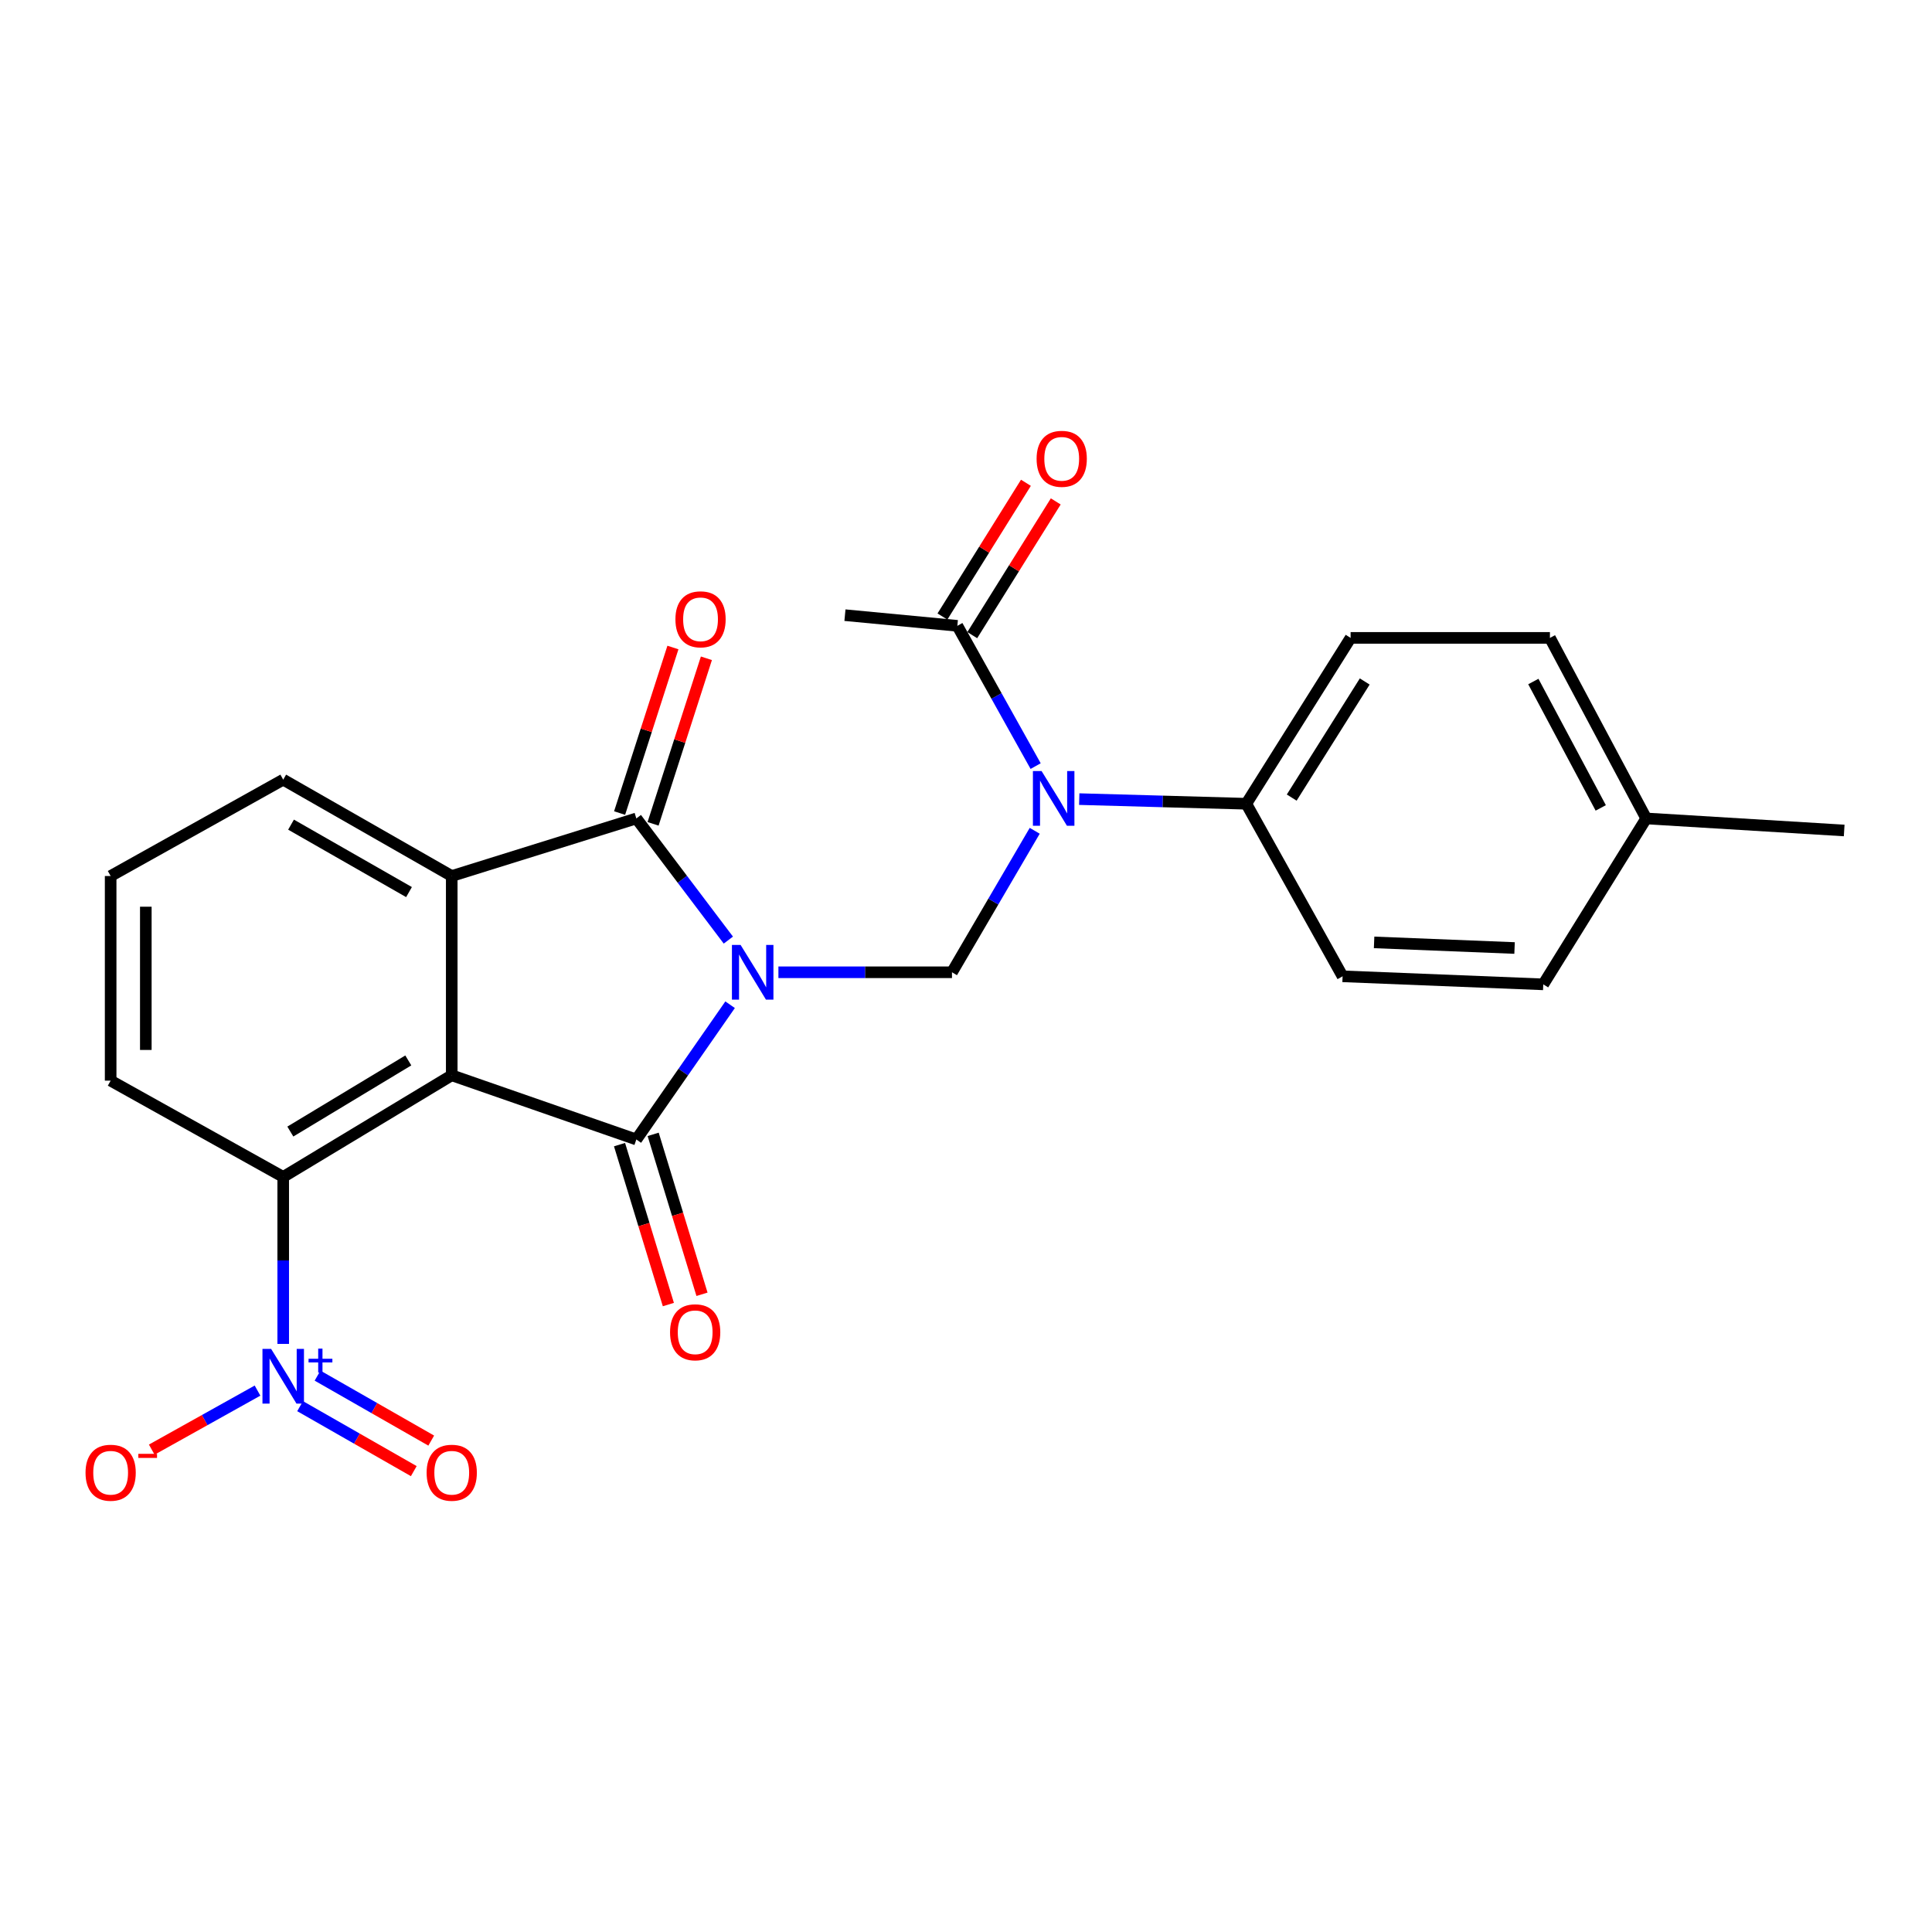 <?xml version='1.0' encoding='iso-8859-1'?>
<svg version='1.1' baseProfile='full'
              xmlns='http://www.w3.org/2000/svg'
                      xmlns:rdkit='http://www.rdkit.org/xml'
                      xmlns:xlink='http://www.w3.org/1999/xlink'
                  xml:space='preserve'
width='1000px' height='1000px' viewBox='0 0 1000 1000'>
<!-- END OF HEADER -->
<rect style='opacity:1.0;fill:#FFFFFF;stroke:none' width='1000' height='1000' x='0' y='0'> </rect>
<path class='bond-0' d='M 377.902,520.044 L 353.636,554.921' style='fill:none;fill-rule:evenodd;stroke:#0000FF;stroke-width:6px;stroke-linecap:butt;stroke-linejoin:miter;stroke-opacity:1' />
<path class='bond-0' d='M 353.636,554.921 L 329.37,589.799' style='fill:none;fill-rule:evenodd;stroke:#000000;stroke-width:6px;stroke-linecap:butt;stroke-linejoin:miter;stroke-opacity:1' />
<path class='bond-2' d='M 376.991,486.593 L 353.18,455.109' style='fill:none;fill-rule:evenodd;stroke:#0000FF;stroke-width:6px;stroke-linecap:butt;stroke-linejoin:miter;stroke-opacity:1' />
<path class='bond-2' d='M 353.18,455.109 L 329.37,423.625' style='fill:none;fill-rule:evenodd;stroke:#000000;stroke-width:6px;stroke-linecap:butt;stroke-linejoin:miter;stroke-opacity:1' />
<path class='bond-4' d='M 402.906,503.248 L 447.824,503.248' style='fill:none;fill-rule:evenodd;stroke:#0000FF;stroke-width:6px;stroke-linecap:butt;stroke-linejoin:miter;stroke-opacity:1' />
<path class='bond-4' d='M 447.824,503.248 L 492.742,503.248' style='fill:none;fill-rule:evenodd;stroke:#000000;stroke-width:6px;stroke-linecap:butt;stroke-linejoin:miter;stroke-opacity:1' />
<path class='bond-1' d='M 329.37,589.799 L 233.819,556.57' style='fill:none;fill-rule:evenodd;stroke:#000000;stroke-width:6px;stroke-linecap:butt;stroke-linejoin:miter;stroke-opacity:1' />
<path class='bond-9' d='M 320.665,592.457 L 333.305,633.846' style='fill:none;fill-rule:evenodd;stroke:#000000;stroke-width:6px;stroke-linecap:butt;stroke-linejoin:miter;stroke-opacity:1' />
<path class='bond-9' d='M 333.305,633.846 L 345.944,675.236' style='fill:none;fill-rule:evenodd;stroke:#FF0000;stroke-width:6px;stroke-linecap:butt;stroke-linejoin:miter;stroke-opacity:1' />
<path class='bond-9' d='M 338.074,587.14 L 350.713,628.53' style='fill:none;fill-rule:evenodd;stroke:#000000;stroke-width:6px;stroke-linecap:butt;stroke-linejoin:miter;stroke-opacity:1' />
<path class='bond-9' d='M 350.713,628.53 L 363.353,669.92' style='fill:none;fill-rule:evenodd;stroke:#FF0000;stroke-width:6px;stroke-linecap:butt;stroke-linejoin:miter;stroke-opacity:1' />
<path class='bond-7' d='M 233.819,556.57 L 146.592,609.173' style='fill:none;fill-rule:evenodd;stroke:#000000;stroke-width:6px;stroke-linecap:butt;stroke-linejoin:miter;stroke-opacity:1' />
<path class='bond-7' d='M 211.335,548.873 L 150.276,585.696' style='fill:none;fill-rule:evenodd;stroke:#000000;stroke-width:6px;stroke-linecap:butt;stroke-linejoin:miter;stroke-opacity:1' />
<path class='bond-25' d='M 233.819,556.57 L 233.819,453.426' style='fill:none;fill-rule:evenodd;stroke:#000000;stroke-width:6px;stroke-linecap:butt;stroke-linejoin:miter;stroke-opacity:1' />
<path class='bond-3' d='M 329.37,423.625 L 233.819,453.426' style='fill:none;fill-rule:evenodd;stroke:#000000;stroke-width:6px;stroke-linecap:butt;stroke-linejoin:miter;stroke-opacity:1' />
<path class='bond-12' d='M 338.032,426.415 L 351.833,383.573' style='fill:none;fill-rule:evenodd;stroke:#000000;stroke-width:6px;stroke-linecap:butt;stroke-linejoin:miter;stroke-opacity:1' />
<path class='bond-12' d='M 351.833,383.573 L 365.633,340.73' style='fill:none;fill-rule:evenodd;stroke:#FF0000;stroke-width:6px;stroke-linecap:butt;stroke-linejoin:miter;stroke-opacity:1' />
<path class='bond-12' d='M 320.707,420.834 L 334.508,377.992' style='fill:none;fill-rule:evenodd;stroke:#000000;stroke-width:6px;stroke-linecap:butt;stroke-linejoin:miter;stroke-opacity:1' />
<path class='bond-12' d='M 334.508,377.992 L 348.308,335.149' style='fill:none;fill-rule:evenodd;stroke:#FF0000;stroke-width:6px;stroke-linecap:butt;stroke-linejoin:miter;stroke-opacity:1' />
<path class='bond-17' d='M 233.819,453.426 L 146.592,403.552' style='fill:none;fill-rule:evenodd;stroke:#000000;stroke-width:6px;stroke-linecap:butt;stroke-linejoin:miter;stroke-opacity:1' />
<path class='bond-17' d='M 211.701,461.746 L 150.641,426.835' style='fill:none;fill-rule:evenodd;stroke:#000000;stroke-width:6px;stroke-linecap:butt;stroke-linejoin:miter;stroke-opacity:1' />
<path class='bond-6' d='M 492.742,503.248 L 514.156,466.632' style='fill:none;fill-rule:evenodd;stroke:#000000;stroke-width:6px;stroke-linecap:butt;stroke-linejoin:miter;stroke-opacity:1' />
<path class='bond-6' d='M 514.156,466.632 L 535.57,430.016' style='fill:none;fill-rule:evenodd;stroke:#0000FF;stroke-width:6px;stroke-linecap:butt;stroke-linejoin:miter;stroke-opacity:1' />
<path class='bond-5' d='M 146.592,695.609 L 146.592,652.391' style='fill:none;fill-rule:evenodd;stroke:#0000FF;stroke-width:6px;stroke-linecap:butt;stroke-linejoin:miter;stroke-opacity:1' />
<path class='bond-5' d='M 146.592,652.391 L 146.592,609.173' style='fill:none;fill-rule:evenodd;stroke:#000000;stroke-width:6px;stroke-linecap:butt;stroke-linejoin:miter;stroke-opacity:1' />
<path class='bond-11' d='M 133.294,719.77 L 105.92,735.048' style='fill:none;fill-rule:evenodd;stroke:#0000FF;stroke-width:6px;stroke-linecap:butt;stroke-linejoin:miter;stroke-opacity:1' />
<path class='bond-11' d='M 105.92,735.048 L 78.546,750.327' style='fill:none;fill-rule:evenodd;stroke:#FF0000;stroke-width:6px;stroke-linecap:butt;stroke-linejoin:miter;stroke-opacity:1' />
<path class='bond-13' d='M 155.328,727.823 L 184.75,744.639' style='fill:none;fill-rule:evenodd;stroke:#0000FF;stroke-width:6px;stroke-linecap:butt;stroke-linejoin:miter;stroke-opacity:1' />
<path class='bond-13' d='M 184.75,744.639 L 214.173,761.455' style='fill:none;fill-rule:evenodd;stroke:#FF0000;stroke-width:6px;stroke-linecap:butt;stroke-linejoin:miter;stroke-opacity:1' />
<path class='bond-13' d='M 164.359,712.02 L 193.782,728.836' style='fill:none;fill-rule:evenodd;stroke:#0000FF;stroke-width:6px;stroke-linecap:butt;stroke-linejoin:miter;stroke-opacity:1' />
<path class='bond-13' d='M 193.782,728.836 L 223.205,745.652' style='fill:none;fill-rule:evenodd;stroke:#FF0000;stroke-width:6px;stroke-linecap:butt;stroke-linejoin:miter;stroke-opacity:1' />
<path class='bond-8' d='M 536.045,396.533 L 515.784,360.231' style='fill:none;fill-rule:evenodd;stroke:#0000FF;stroke-width:6px;stroke-linecap:butt;stroke-linejoin:miter;stroke-opacity:1' />
<path class='bond-8' d='M 515.784,360.231 L 495.523,323.929' style='fill:none;fill-rule:evenodd;stroke:#000000;stroke-width:6px;stroke-linecap:butt;stroke-linejoin:miter;stroke-opacity:1' />
<path class='bond-10' d='M 558.61,413.618 L 601.846,414.819' style='fill:none;fill-rule:evenodd;stroke:#0000FF;stroke-width:6px;stroke-linecap:butt;stroke-linejoin:miter;stroke-opacity:1' />
<path class='bond-10' d='M 601.846,414.819 L 645.082,416.021' style='fill:none;fill-rule:evenodd;stroke:#000000;stroke-width:6px;stroke-linecap:butt;stroke-linejoin:miter;stroke-opacity:1' />
<path class='bond-21' d='M 146.592,609.173 L 57.271,559.341' style='fill:none;fill-rule:evenodd;stroke:#000000;stroke-width:6px;stroke-linecap:butt;stroke-linejoin:miter;stroke-opacity:1' />
<path class='bond-14' d='M 503.243,328.748 L 524.849,294.138' style='fill:none;fill-rule:evenodd;stroke:#000000;stroke-width:6px;stroke-linecap:butt;stroke-linejoin:miter;stroke-opacity:1' />
<path class='bond-14' d='M 524.849,294.138 L 546.456,259.529' style='fill:none;fill-rule:evenodd;stroke:#FF0000;stroke-width:6px;stroke-linecap:butt;stroke-linejoin:miter;stroke-opacity:1' />
<path class='bond-14' d='M 487.803,319.109 L 509.409,284.499' style='fill:none;fill-rule:evenodd;stroke:#000000;stroke-width:6px;stroke-linecap:butt;stroke-linejoin:miter;stroke-opacity:1' />
<path class='bond-14' d='M 509.409,284.499 L 531.016,249.89' style='fill:none;fill-rule:evenodd;stroke:#FF0000;stroke-width:6px;stroke-linecap:butt;stroke-linejoin:miter;stroke-opacity:1' />
<path class='bond-22' d='M 495.523,323.929 L 437.347,318.408' style='fill:none;fill-rule:evenodd;stroke:#000000;stroke-width:6px;stroke-linecap:butt;stroke-linejoin:miter;stroke-opacity:1' />
<path class='bond-15' d='M 645.082,416.021 L 699.071,330.168' style='fill:none;fill-rule:evenodd;stroke:#000000;stroke-width:6px;stroke-linecap:butt;stroke-linejoin:miter;stroke-opacity:1' />
<path class='bond-15' d='M 668.589,412.832 L 706.381,352.736' style='fill:none;fill-rule:evenodd;stroke:#000000;stroke-width:6px;stroke-linecap:butt;stroke-linejoin:miter;stroke-opacity:1' />
<path class='bond-16' d='M 645.082,416.021 L 694.925,505.342' style='fill:none;fill-rule:evenodd;stroke:#000000;stroke-width:6px;stroke-linecap:butt;stroke-linejoin:miter;stroke-opacity:1' />
<path class='bond-19' d='M 699.071,330.168 L 802.236,330.168' style='fill:none;fill-rule:evenodd;stroke:#000000;stroke-width:6px;stroke-linecap:butt;stroke-linejoin:miter;stroke-opacity:1' />
<path class='bond-18' d='M 694.925,505.342 L 798.787,509.498' style='fill:none;fill-rule:evenodd;stroke:#000000;stroke-width:6px;stroke-linecap:butt;stroke-linejoin:miter;stroke-opacity:1' />
<path class='bond-18' d='M 711.232,487.778 L 783.936,490.687' style='fill:none;fill-rule:evenodd;stroke:#000000;stroke-width:6px;stroke-linecap:butt;stroke-linejoin:miter;stroke-opacity:1' />
<path class='bond-23' d='M 146.592,403.552 L 57.271,453.426' style='fill:none;fill-rule:evenodd;stroke:#000000;stroke-width:6px;stroke-linecap:butt;stroke-linejoin:miter;stroke-opacity:1' />
<path class='bond-20' d='M 798.787,509.498 L 852.079,423.625' style='fill:none;fill-rule:evenodd;stroke:#000000;stroke-width:6px;stroke-linecap:butt;stroke-linejoin:miter;stroke-opacity:1' />
<path class='bond-27' d='M 802.236,330.168 L 852.079,423.625' style='fill:none;fill-rule:evenodd;stroke:#000000;stroke-width:6px;stroke-linecap:butt;stroke-linejoin:miter;stroke-opacity:1' />
<path class='bond-27' d='M 793.652,352.752 L 828.542,418.172' style='fill:none;fill-rule:evenodd;stroke:#000000;stroke-width:6px;stroke-linecap:butt;stroke-linejoin:miter;stroke-opacity:1' />
<path class='bond-24' d='M 852.079,423.625 L 954.545,429.854' style='fill:none;fill-rule:evenodd;stroke:#000000;stroke-width:6px;stroke-linecap:butt;stroke-linejoin:miter;stroke-opacity:1' />
<path class='bond-26' d='M 57.271,559.341 L 57.271,453.426' style='fill:none;fill-rule:evenodd;stroke:#000000;stroke-width:6px;stroke-linecap:butt;stroke-linejoin:miter;stroke-opacity:1' />
<path class='bond-26' d='M 75.473,543.453 L 75.473,469.313' style='fill:none;fill-rule:evenodd;stroke:#000000;stroke-width:6px;stroke-linecap:butt;stroke-linejoin:miter;stroke-opacity:1' />
<path  class='atom-0' d='M 383.328 489.088
L 392.608 504.088
Q 393.528 505.568, 395.008 508.248
Q 396.488 510.928, 396.568 511.088
L 396.568 489.088
L 400.328 489.088
L 400.328 517.408
L 396.448 517.408
L 386.488 501.008
Q 385.328 499.088, 384.088 496.888
Q 382.888 494.688, 382.528 494.008
L 382.528 517.408
L 378.848 517.408
L 378.848 489.088
L 383.328 489.088
' fill='#0000FF'/>
<path  class='atom-6' d='M 140.332 698.188
L 149.612 713.188
Q 150.532 714.668, 152.012 717.348
Q 153.492 720.028, 153.572 720.188
L 153.572 698.188
L 157.332 698.188
L 157.332 726.508
L 153.452 726.508
L 143.492 710.108
Q 142.332 708.188, 141.092 705.988
Q 139.892 703.788, 139.532 703.108
L 139.532 726.508
L 135.852 726.508
L 135.852 698.188
L 140.332 698.188
' fill='#0000FF'/>
<path  class='atom-6' d='M 159.708 703.293
L 164.697 703.293
L 164.697 698.039
L 166.915 698.039
L 166.915 703.293
L 172.037 703.293
L 172.037 705.194
L 166.915 705.194
L 166.915 710.474
L 164.697 710.474
L 164.697 705.194
L 159.708 705.194
L 159.708 703.293
' fill='#0000FF'/>
<path  class='atom-7' d='M 539.116 399.09
L 548.396 414.09
Q 549.316 415.57, 550.796 418.25
Q 552.276 420.93, 552.356 421.09
L 552.356 399.09
L 556.116 399.09
L 556.116 427.41
L 552.236 427.41
L 542.276 411.01
Q 541.116 409.09, 539.876 406.89
Q 538.676 404.69, 538.316 404.01
L 538.316 427.41
L 534.636 427.41
L 534.636 399.09
L 539.116 399.09
' fill='#0000FF'/>
<path  class='atom-10' d='M 346.817 689.585
Q 346.817 682.785, 350.177 678.985
Q 353.537 675.185, 359.817 675.185
Q 366.097 675.185, 369.457 678.985
Q 372.817 682.785, 372.817 689.585
Q 372.817 696.465, 369.417 700.385
Q 366.017 704.265, 359.817 704.265
Q 353.577 704.265, 350.177 700.385
Q 346.817 696.505, 346.817 689.585
M 359.817 701.065
Q 364.137 701.065, 366.457 698.185
Q 368.817 695.265, 368.817 689.585
Q 368.817 684.025, 366.457 681.225
Q 364.137 678.385, 359.817 678.385
Q 355.497 678.385, 353.137 681.185
Q 350.817 683.985, 350.817 689.585
Q 350.817 695.305, 353.137 698.185
Q 355.497 701.065, 359.817 701.065
' fill='#FF0000'/>
<path  class='atom-12' d='M 44.271 762.281
Q 44.271 755.481, 47.631 751.681
Q 50.991 747.881, 57.271 747.881
Q 63.551 747.881, 66.911 751.681
Q 70.271 755.481, 70.271 762.281
Q 70.271 769.161, 66.871 773.081
Q 63.471 776.961, 57.271 776.961
Q 51.031 776.961, 47.631 773.081
Q 44.271 769.201, 44.271 762.281
M 57.271 773.761
Q 61.591 773.761, 63.911 770.881
Q 66.271 767.961, 66.271 762.281
Q 66.271 756.721, 63.911 753.921
Q 61.591 751.081, 57.271 751.081
Q 52.951 751.081, 50.591 753.881
Q 48.271 756.681, 48.271 762.281
Q 48.271 768.001, 50.591 770.881
Q 52.951 773.761, 57.271 773.761
' fill='#FF0000'/>
<path  class='atom-12' d='M 71.591 752.504
L 81.28 752.504
L 81.28 754.616
L 71.591 754.616
L 71.591 752.504
' fill='#FF0000'/>
<path  class='atom-13' d='M 349.598 320.55
Q 349.598 313.75, 352.958 309.95
Q 356.318 306.15, 362.598 306.15
Q 368.878 306.15, 372.238 309.95
Q 375.598 313.75, 375.598 320.55
Q 375.598 327.43, 372.198 331.35
Q 368.798 335.23, 362.598 335.23
Q 356.358 335.23, 352.958 331.35
Q 349.598 327.47, 349.598 320.55
M 362.598 332.03
Q 366.918 332.03, 369.238 329.15
Q 371.598 326.23, 371.598 320.55
Q 371.598 314.99, 369.238 312.19
Q 366.918 309.35, 362.598 309.35
Q 358.278 309.35, 355.918 312.15
Q 353.598 314.95, 353.598 320.55
Q 353.598 326.27, 355.918 329.15
Q 358.278 332.03, 362.598 332.03
' fill='#FF0000'/>
<path  class='atom-14' d='M 220.819 762.281
Q 220.819 755.481, 224.179 751.681
Q 227.539 747.881, 233.819 747.881
Q 240.099 747.881, 243.459 751.681
Q 246.819 755.481, 246.819 762.281
Q 246.819 769.161, 243.419 773.081
Q 240.019 776.961, 233.819 776.961
Q 227.579 776.961, 224.179 773.081
Q 220.819 769.201, 220.819 762.281
M 233.819 773.761
Q 238.139 773.761, 240.459 770.881
Q 242.819 767.961, 242.819 762.281
Q 242.819 756.721, 240.459 753.921
Q 238.139 751.081, 233.819 751.081
Q 229.499 751.081, 227.139 753.881
Q 224.819 756.681, 224.819 762.281
Q 224.819 768.001, 227.139 770.881
Q 229.499 773.761, 233.819 773.761
' fill='#FF0000'/>
<path  class='atom-15' d='M 536.542 237.479
Q 536.542 230.679, 539.902 226.879
Q 543.262 223.079, 549.542 223.079
Q 555.822 223.079, 559.182 226.879
Q 562.542 230.679, 562.542 237.479
Q 562.542 244.359, 559.142 248.279
Q 555.742 252.159, 549.542 252.159
Q 543.302 252.159, 539.902 248.279
Q 536.542 244.399, 536.542 237.479
M 549.542 248.959
Q 553.862 248.959, 556.182 246.079
Q 558.542 243.159, 558.542 237.479
Q 558.542 231.919, 556.182 229.119
Q 553.862 226.279, 549.542 226.279
Q 545.222 226.279, 542.862 229.079
Q 540.542 231.879, 540.542 237.479
Q 540.542 243.199, 542.862 246.079
Q 545.222 248.959, 549.542 248.959
' fill='#FF0000'/>
</svg>
